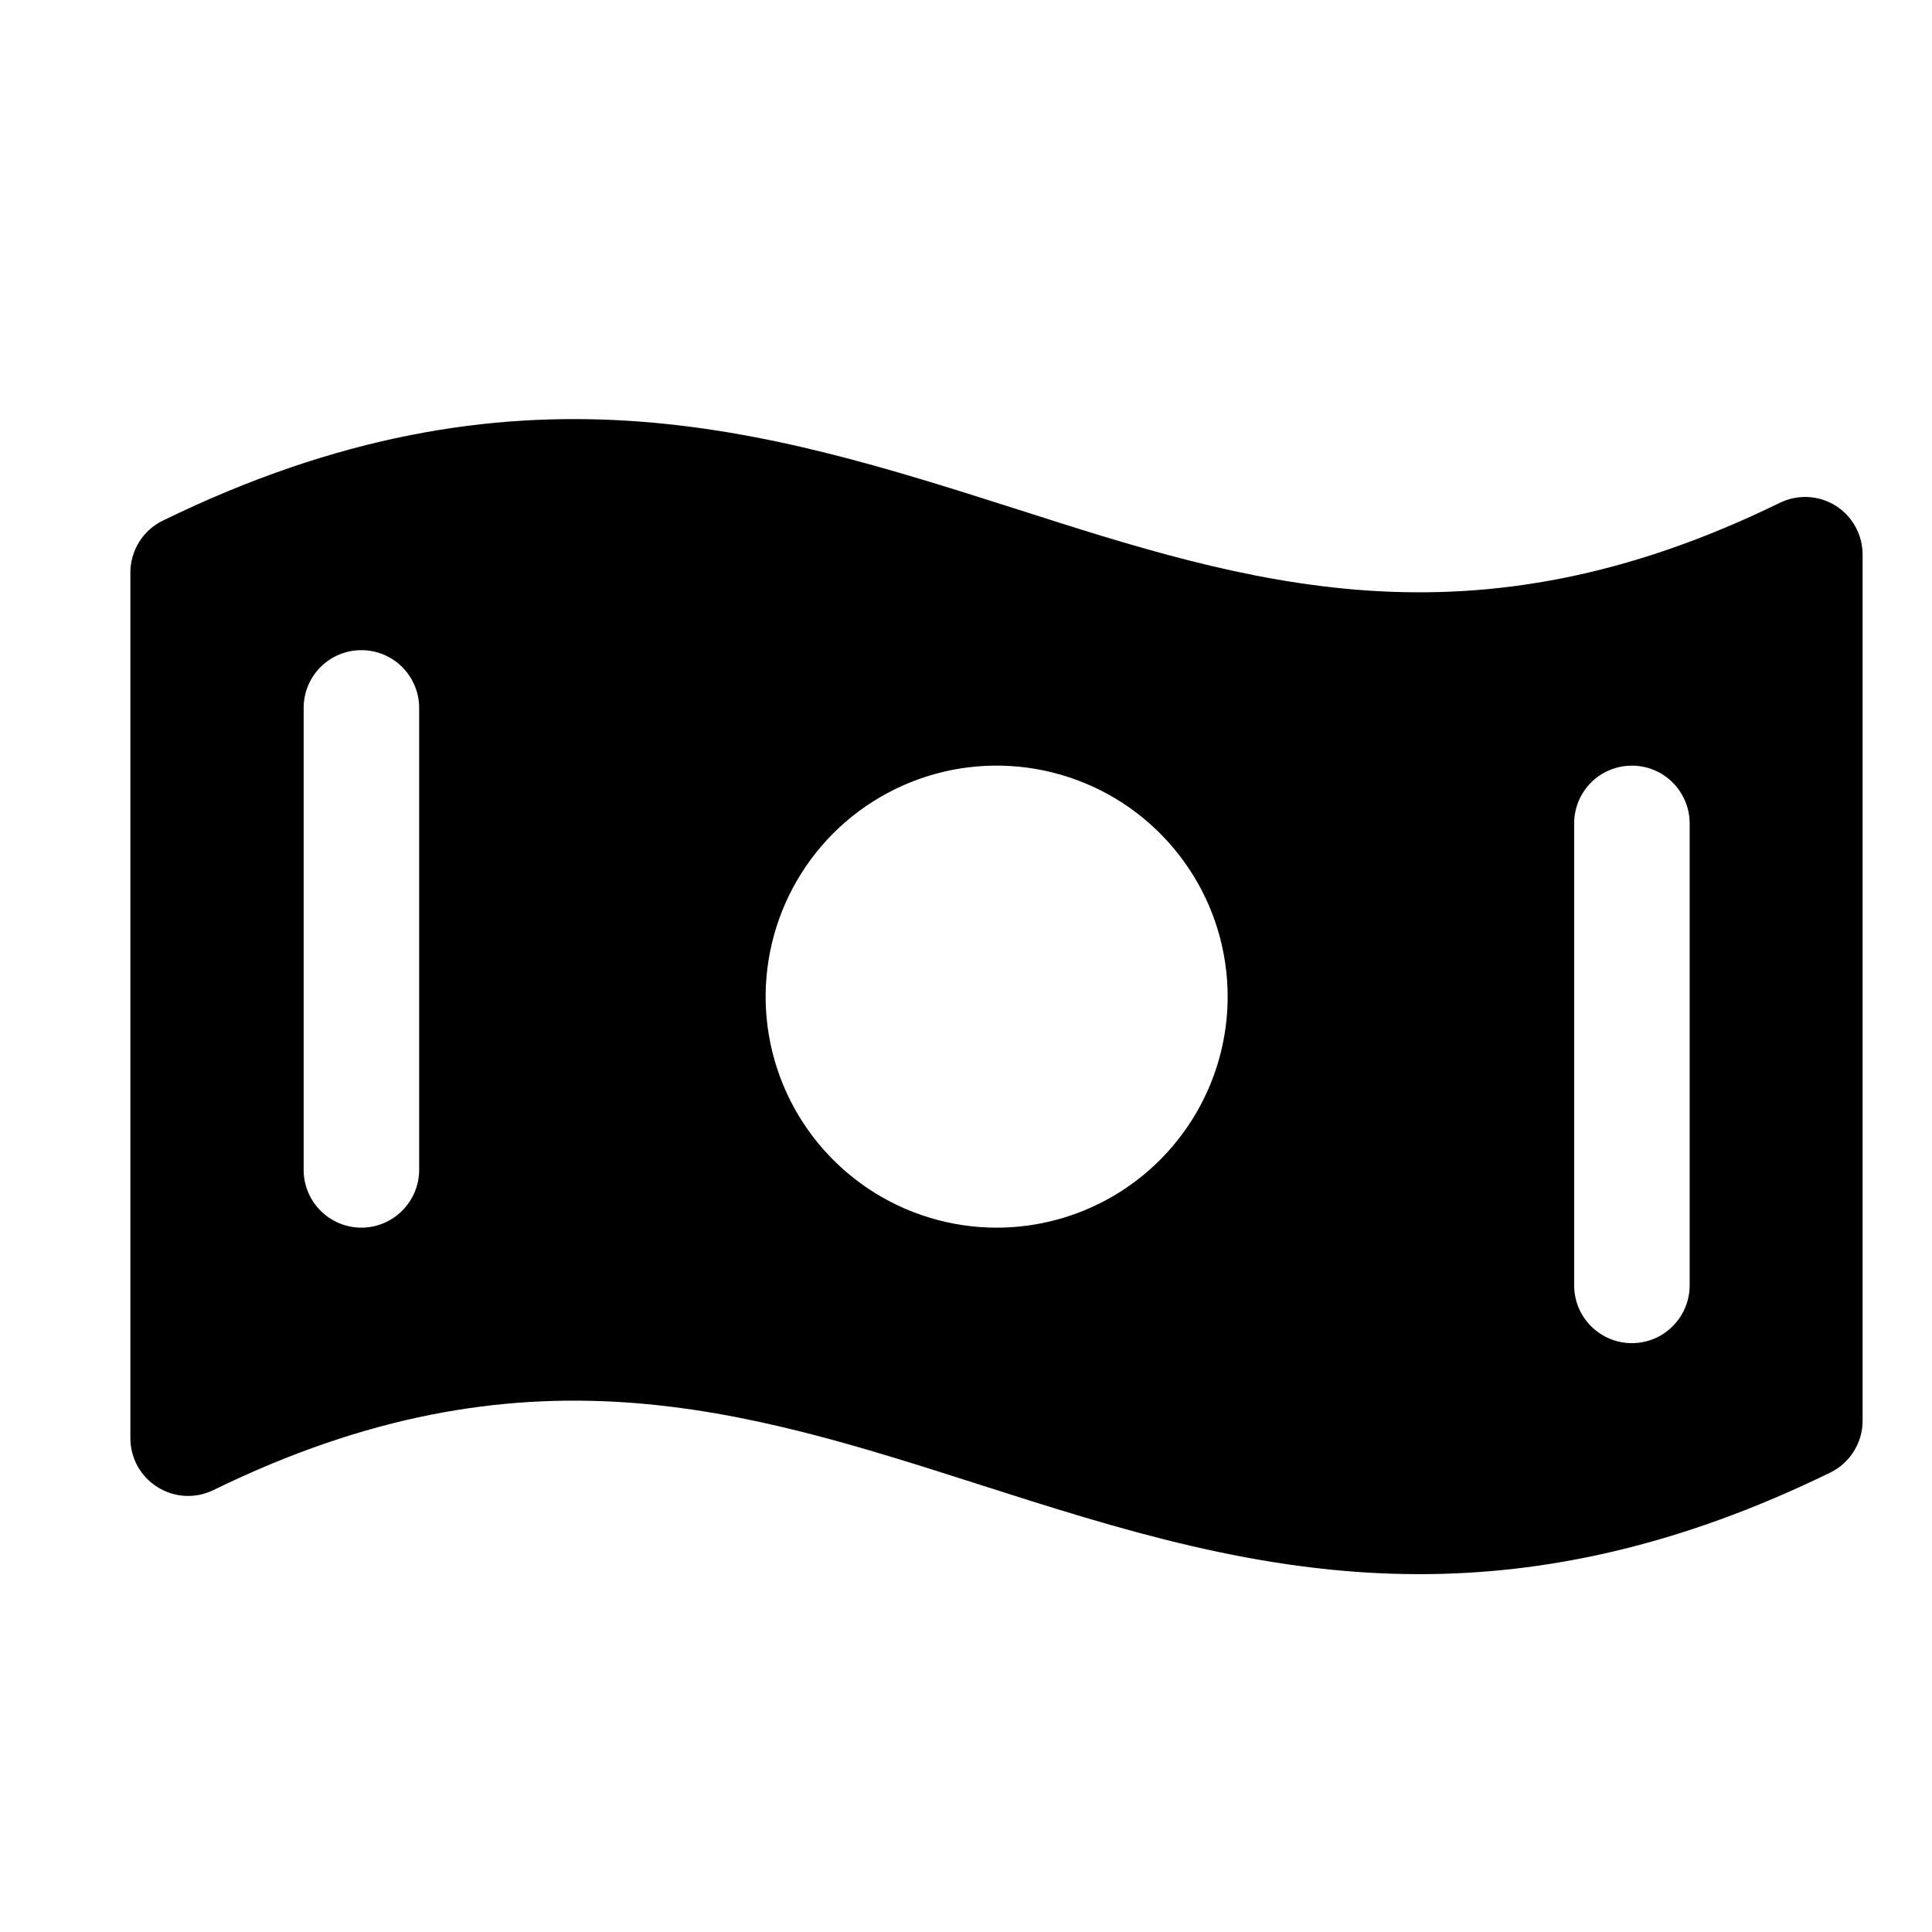 <svg width="23" height="23" viewBox="0 0 23 23" fill="none" xmlns="http://www.w3.org/2000/svg">
<g id="MoneyWavy" clip-path="url(#clip0_865_4836)">
<path id="Vector" d="M21.854 6.021C21.755 5.959 21.642 5.923 21.526 5.917C21.409 5.911 21.293 5.935 21.188 5.986C17.499 7.791 14.864 6.946 12.079 6.053C9.149 5.121 6.124 4.154 1.938 6.198C1.823 6.254 1.725 6.342 1.657 6.451C1.589 6.56 1.552 6.686 1.552 6.815V17.121C1.552 17.238 1.582 17.353 1.638 17.455C1.695 17.557 1.777 17.643 1.876 17.704C1.974 17.766 2.087 17.802 2.204 17.808C2.32 17.814 2.437 17.79 2.541 17.739C6.231 15.935 8.866 16.78 11.655 17.672C13.309 18.201 14.993 18.74 16.897 18.74C18.366 18.74 19.968 18.42 21.788 17.531C21.904 17.475 22.001 17.387 22.069 17.278C22.137 17.169 22.174 17.043 22.174 16.914V6.608C22.175 6.491 22.146 6.376 22.09 6.273C22.034 6.17 21.953 6.083 21.854 6.021ZM4.99 13.927C4.99 14.109 4.917 14.284 4.788 14.413C4.659 14.542 4.485 14.615 4.302 14.615C4.12 14.615 3.945 14.542 3.816 14.413C3.687 14.284 3.615 14.109 3.615 13.927V8.427C3.615 8.245 3.687 8.07 3.816 7.941C3.945 7.812 4.12 7.74 4.302 7.74C4.485 7.74 4.659 7.812 4.788 7.941C4.917 8.07 4.99 8.245 4.99 8.427V13.927ZM11.865 14.615C11.321 14.615 10.789 14.453 10.337 14.151C9.885 13.849 9.532 13.419 9.324 12.917C9.116 12.414 9.061 11.861 9.168 11.328C9.274 10.795 9.536 10.305 9.92 9.92C10.305 9.535 10.795 9.274 11.328 9.167C11.862 9.061 12.415 9.116 12.917 9.324C13.42 9.532 13.849 9.885 14.151 10.337C14.454 10.789 14.615 11.321 14.615 11.865C14.615 12.594 14.325 13.293 13.809 13.809C13.294 14.325 12.594 14.615 11.865 14.615ZM20.115 15.302C20.115 15.484 20.042 15.659 19.913 15.788C19.785 15.917 19.61 15.99 19.427 15.99C19.245 15.99 19.07 15.917 18.941 15.788C18.812 15.659 18.74 15.484 18.74 15.302V9.802C18.74 9.62 18.812 9.445 18.941 9.316C19.07 9.187 19.245 9.115 19.427 9.115C19.61 9.115 19.785 9.187 19.913 9.316C20.042 9.445 20.115 9.62 20.115 9.802V15.302Z" fill="black"/>
</g>
<defs>
<clipPath id="clip0_865_4836">
<rect width="22" height="22" fill="white" transform="translate(0.865 0.865)"/>
</clipPath>
</defs>
</svg>
